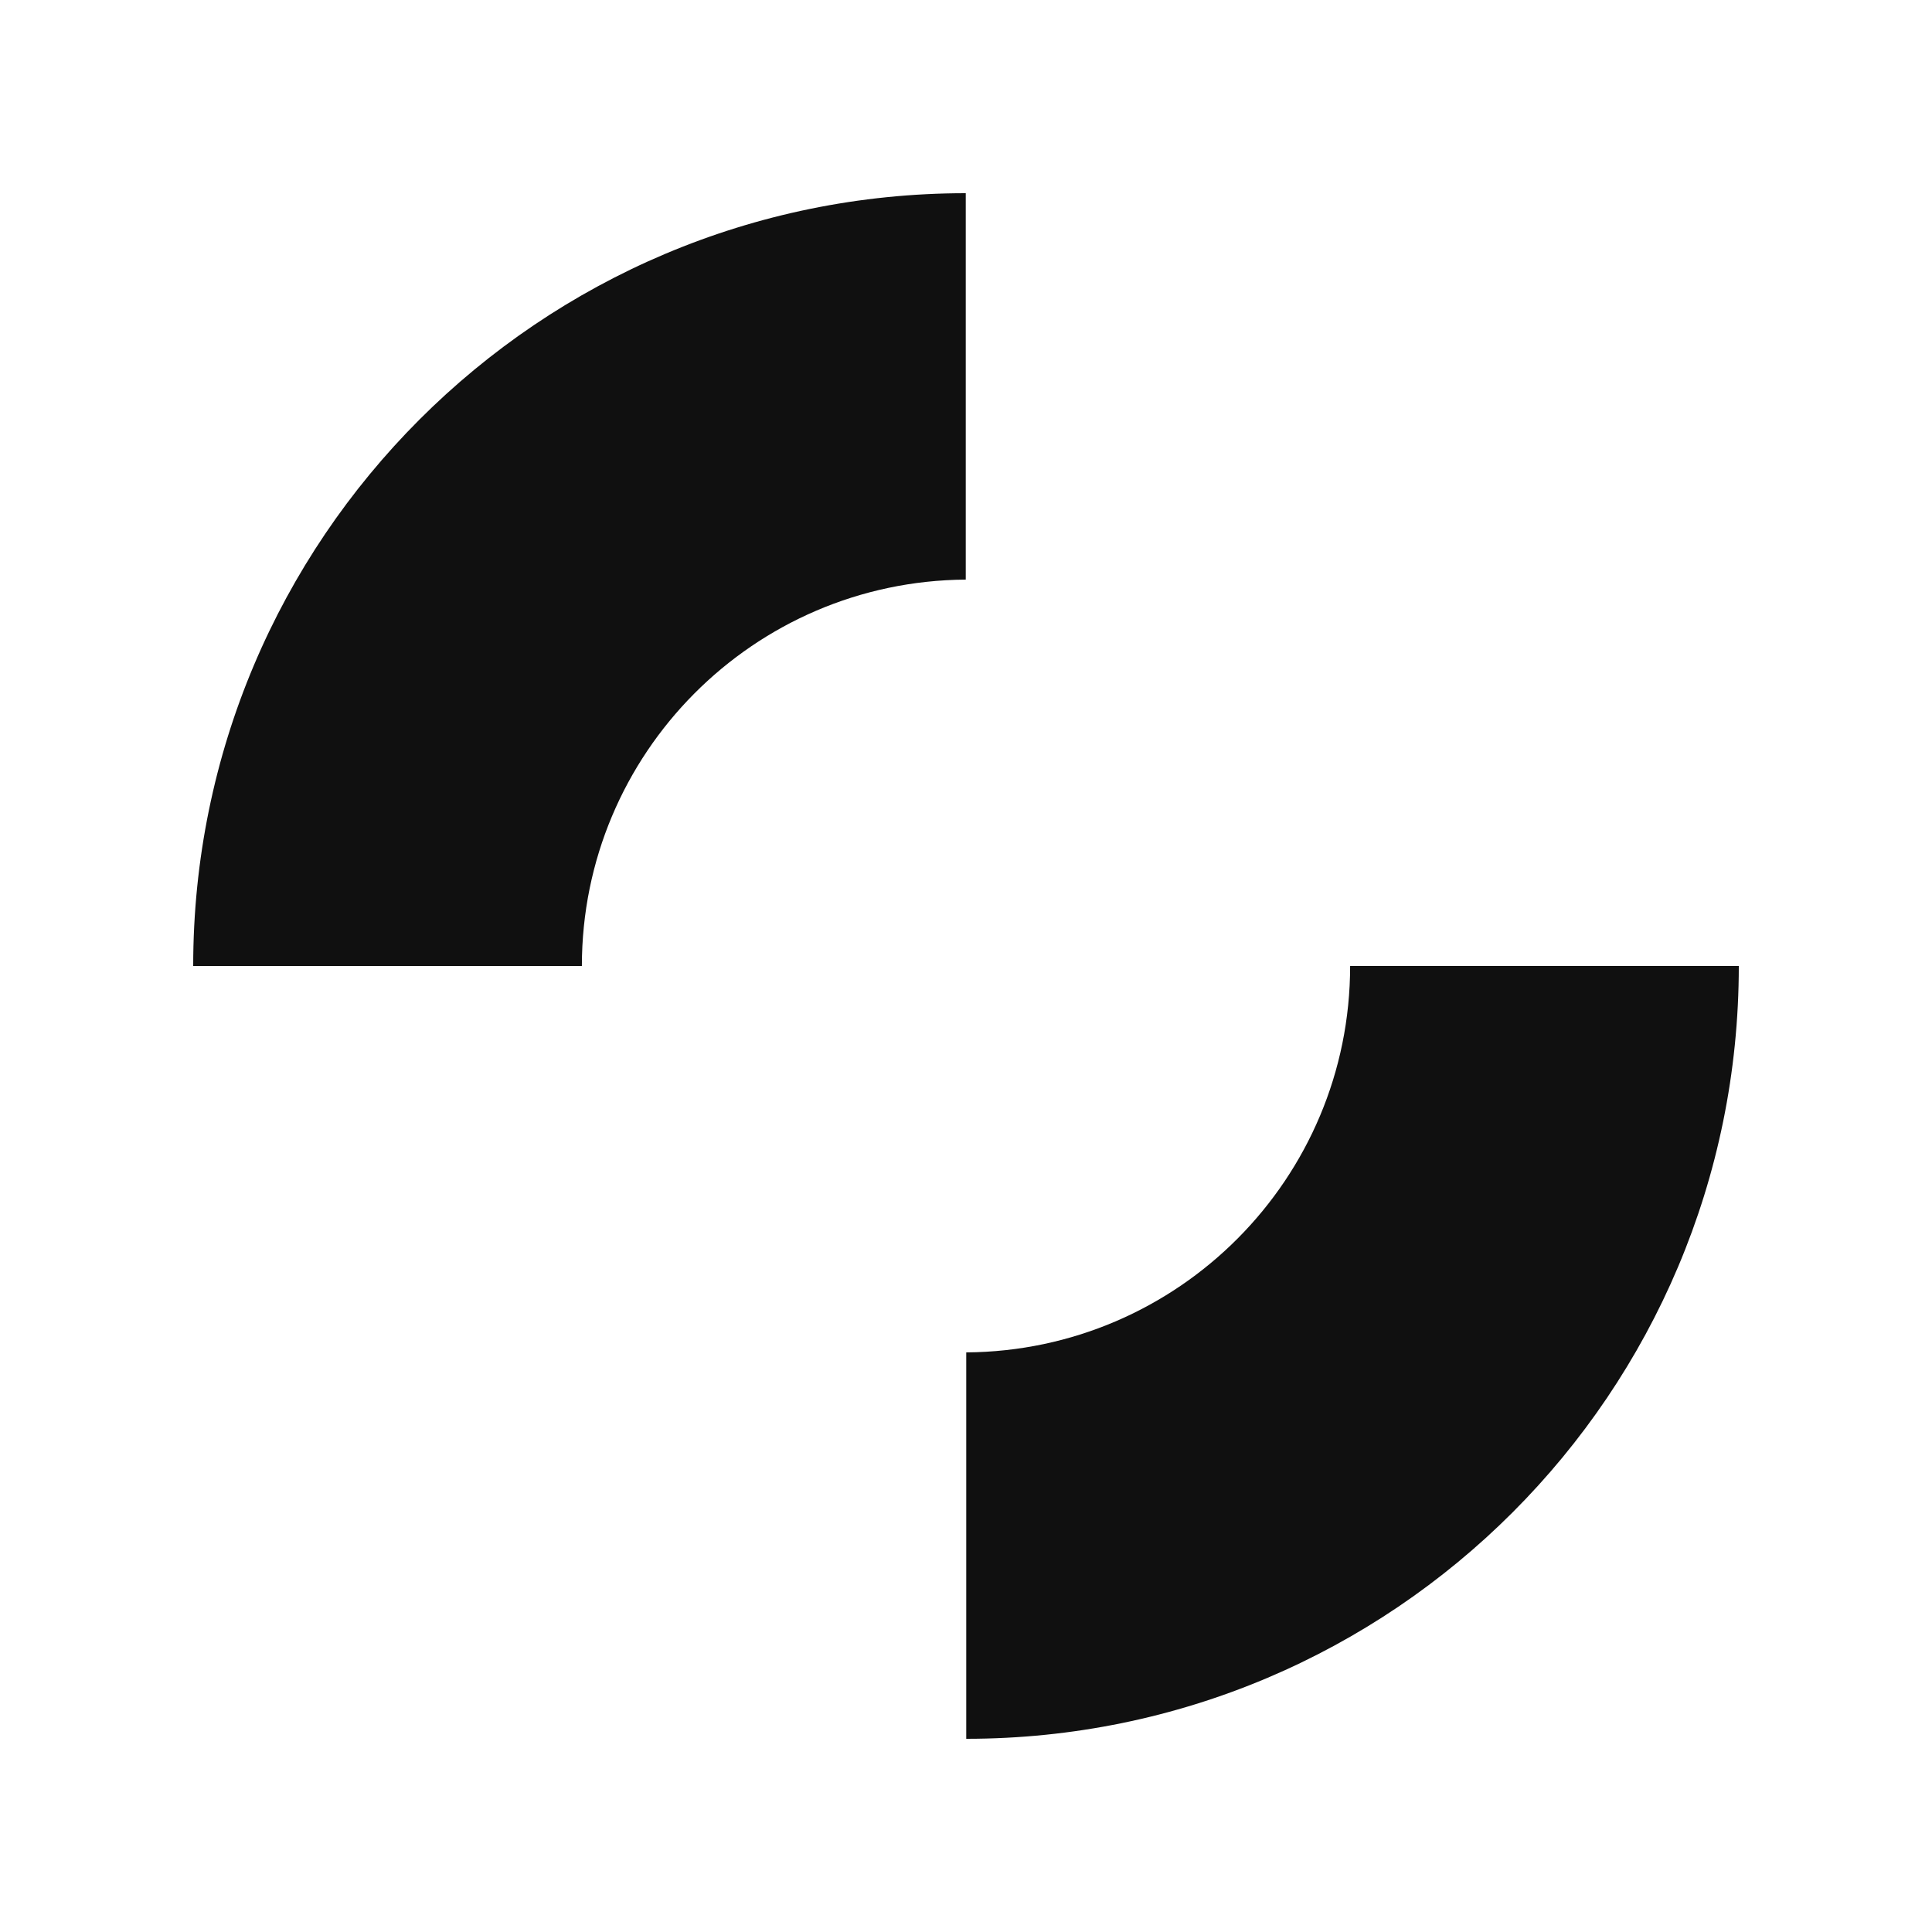 <svg width="40" height="40" viewBox="0 0 40 40" fill="none" xmlns="http://www.w3.org/2000/svg">
<path fill-rule="evenodd" clip-rule="evenodd" d="M4 20C4 11.164 11.161 4 19.995 4V12C15.6 12.03 12.047 15.6 12.047 20H4Z" fill="#101010"/>
<path fill-rule="evenodd" clip-rule="evenodd" d="M36 20C36 28.837 28.839 36 20.005 36V28C24.4 27.97 27.953 24.4 27.953 20H36Z" fill="#101010"/>
</svg>
